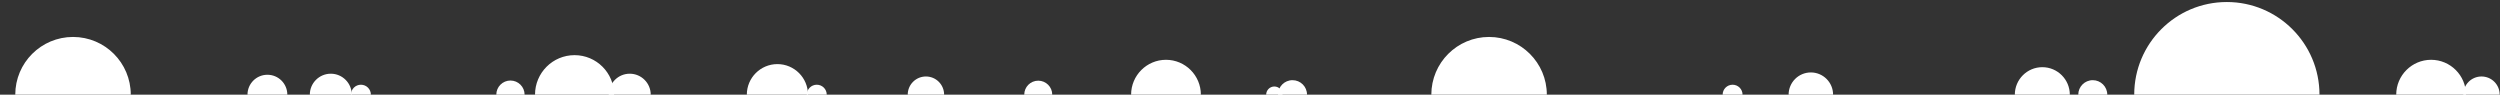 <svg version="1.1" id="Capa_1" xmlns="http://www.w3.org/2000/svg" x="0" y="0" viewBox="0 0 4945.6 187.3" style="enable-background:new 0 0 4945.6 187.3" xml:space="preserve">
    <rect x="0" y="0" width="4945.6" height="187.3" fill="#333333" stroke="none"/>
    <style>
        .st0{fill:#fff}
    </style>
    <path class="st0" d="M2237.6 187.3c0-38.1 30.9-69 69-69s69 30.9 69 69h-138zM4740.3 187.3c0-38.1 30.9-69 69-69s69 30.9 69 69h-138zM2831.5 187.3c0-63.1 51.2-114.2 114.2-114.2S3060 124.2 3060 187.3h-228.5zM30.2 187.3c0-63.1 51.2-114.2 114.3-114.2s114.2 51.1 114.2 114.2H30.2zM1058.4 187.3c0-43.2 35-78.2 78.2-78.2s78.2 35 78.2 78.2h-156.4zM1477.4 187.3c0-33.4 27.1-60.5 60.5-60.5s60.5 27.1 60.5 60.5h-121zM3538.3 187.3c0-24.3 19.7-44 44-44s44 19.7 44 44h-88zM1795.7 187.3c0-19.9 16.1-36 36-36s36 16.1 36 36h-72z"/>
    <path class="st0" d="M4873 187.3c0-19.9 16.1-36 36-36s36 16.1 36 36h-72zM2026.2 187.3c0-15.3 12.4-27.7 27.7-27.7 15.3 0 27.7 12.4 27.7 27.7h-55.4zM1596.1 187.3c0-10.9 8.8-19.7 19.7-19.7s19.7 8.8 19.7 19.7h-39.4zM694.3 187.3c0-10.9 8.8-19.7 19.7-19.7s19.7 8.8 19.7 19.7h-39.4zM489.6 187.3c0-21.8 17.6-39.4 39.4-39.4s39.4 17.6 39.4 39.4h-78.8zM3407.8 187.3c0-10.9 8.8-19.7 19.7-19.7s19.7 8.8 19.7 19.7h-39.4zM2504.7 187.3h.1c0-9 7.3-16.2 16.2-16.2s16.2 7.3 16.2 16.2h-32.5z"/>
    <path class="st0" d="M2528.2 187.3c0-15.8 12.8-28.7 28.7-28.7s28.7 12.8 28.7 28.7h-57.4zM4111.4 187.3h-.1c0-15.8 12.8-28.7 28.7-28.7 15.8 0 28.7 12.8 28.7 28.7h-57.3zM981.8 187.3c0-15.5 12.6-28 28-28 15.5 0 28 12.6 28 28h-56zM3985.8 187.3c0-30 24.3-54.4 54.4-54.4 30 0 54.4 24.3 54.4 54.4h-108.8zM4222 187.3C4222 86.2 4303.8 4 4405.2 4c101.1 0 183.3 81.9 183.3 183.3H4222zM1204.3 187.3c0-22.9 18.6-41.5 41.5-41.5s41.5 18.6 41.5 41.5h-83zM612.9 187.3c0-22.9 18.6-41.5 41.5-41.5s41.5 18.6 41.5 41.5h-83z"/>
</svg>
